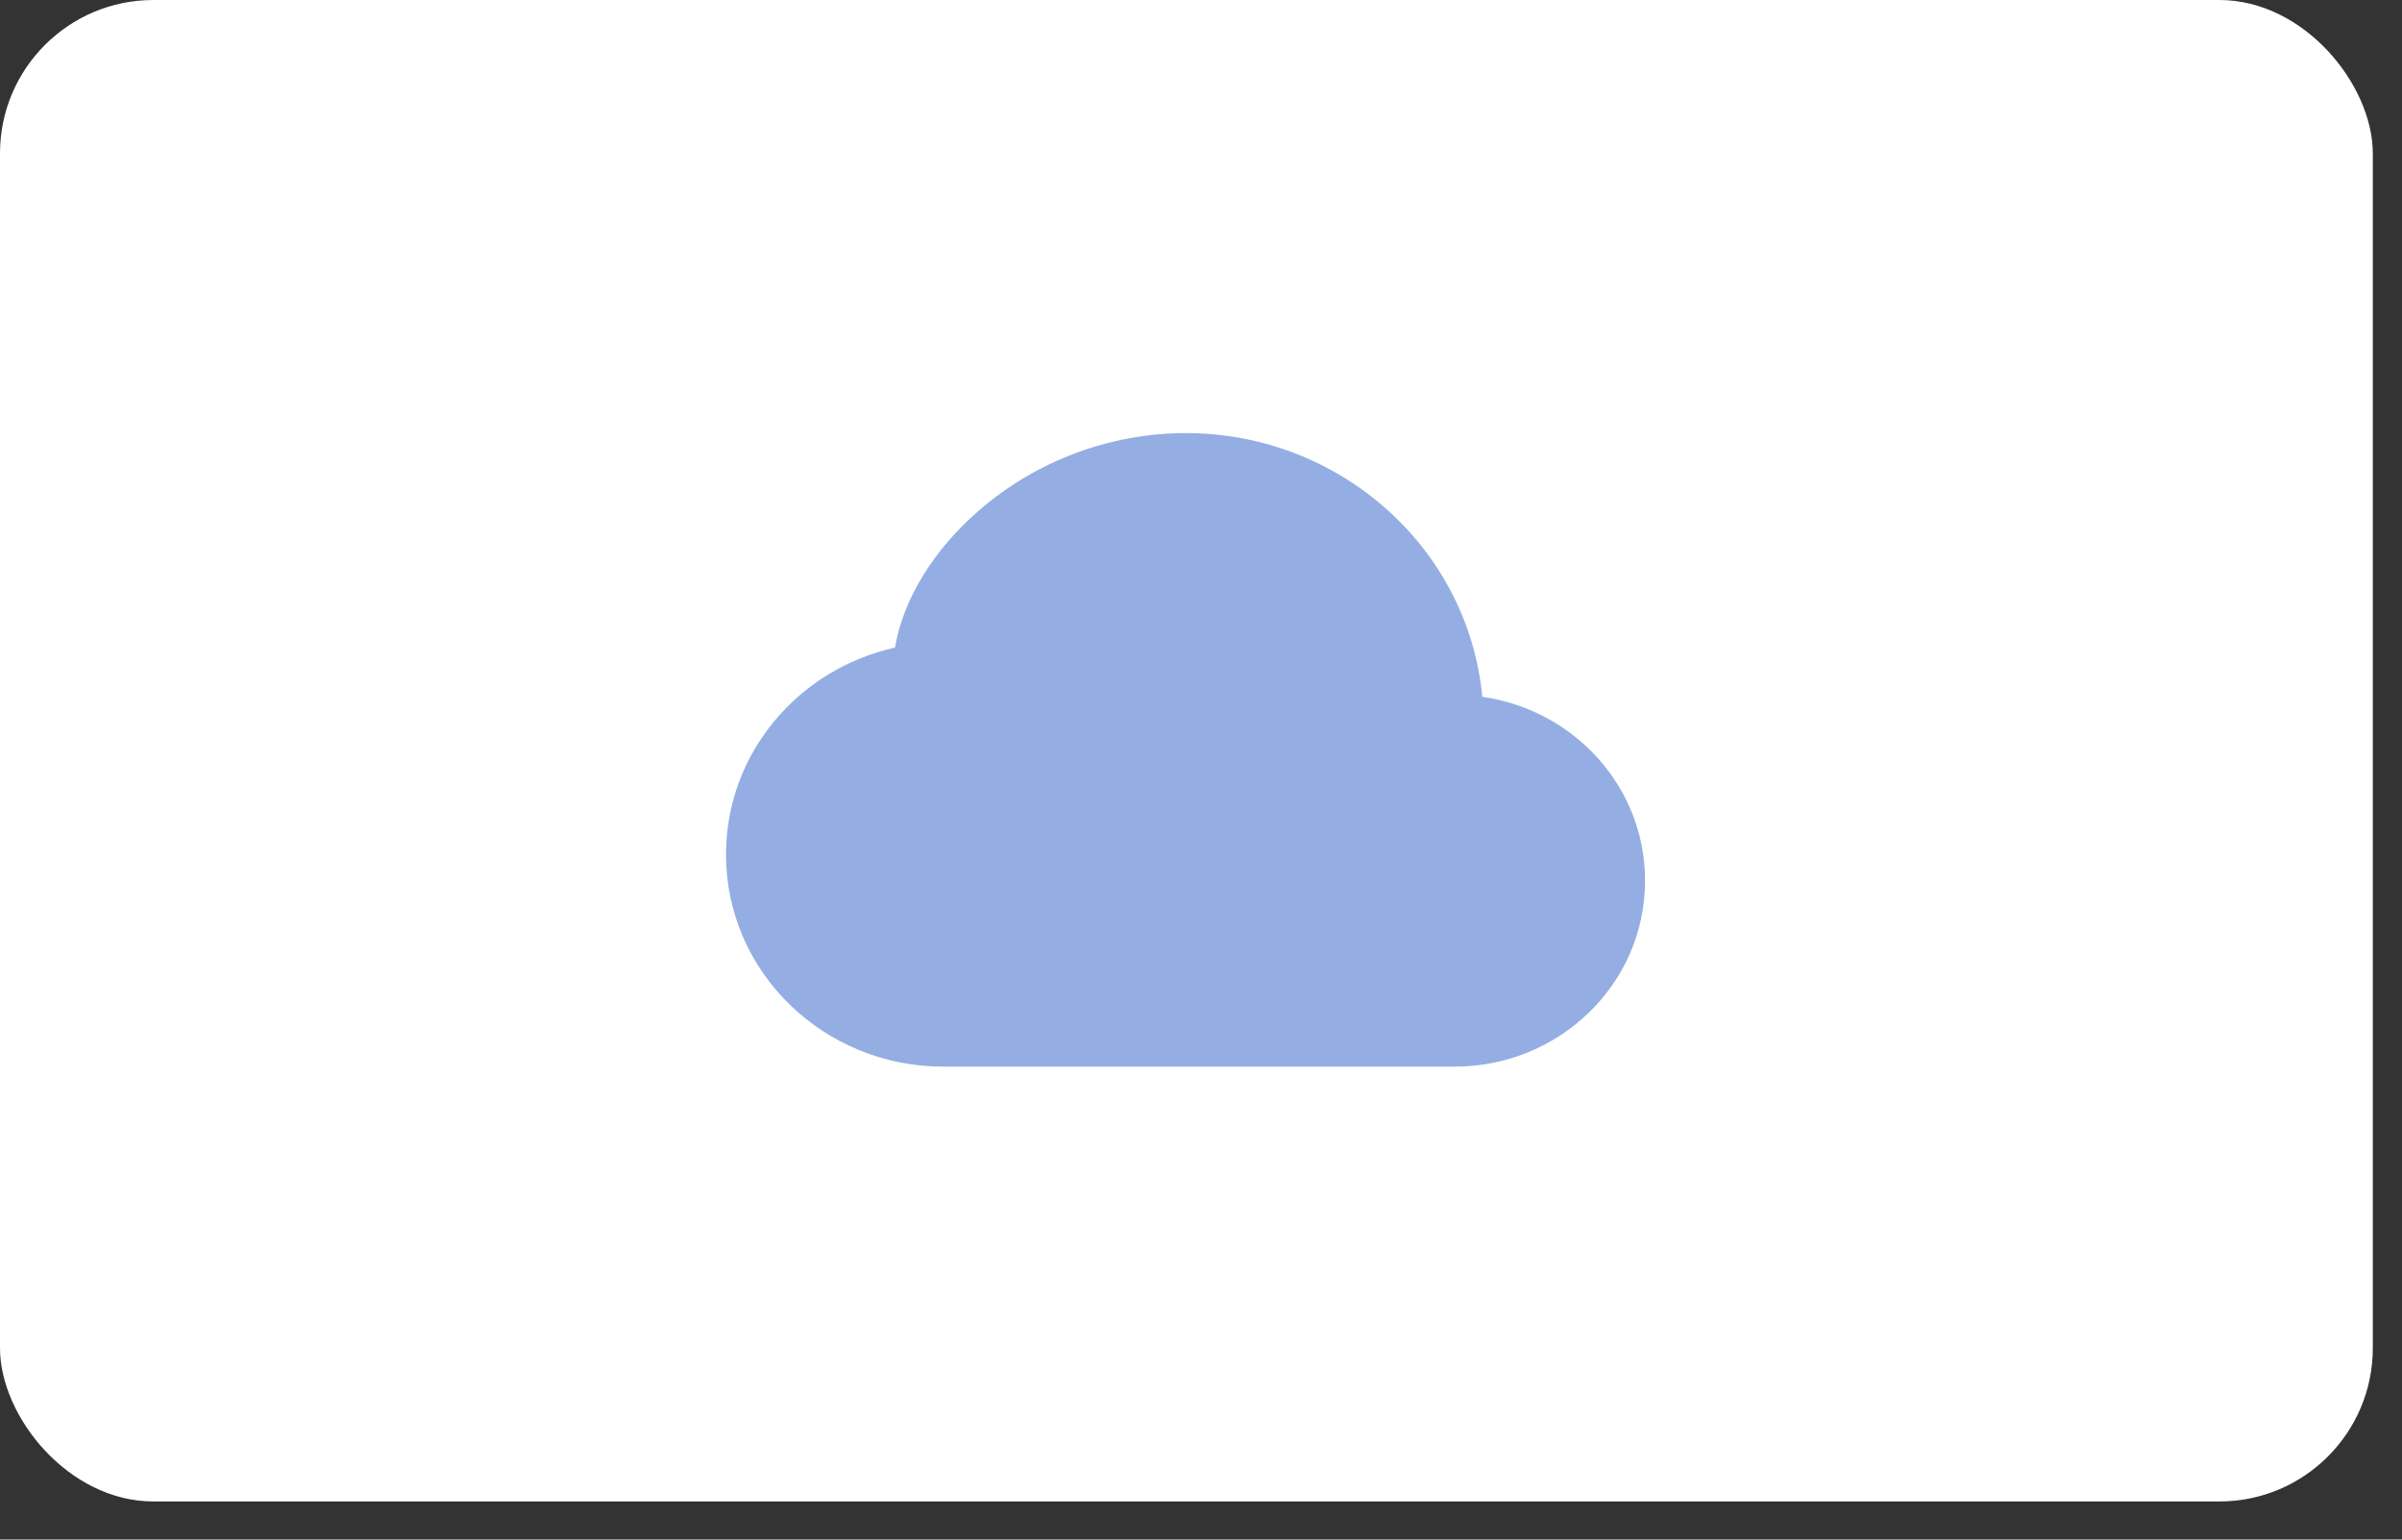 <svg width="39" height="25" viewBox="0 0 39 25" fill="none" xmlns="http://www.w3.org/2000/svg">
<rect x="0" y="0" width="39" height="25" fill="#333333" stroke="none"/>
<rect width="38.526" height="24.381" rx="2.491" fill="white"/>
<path d="M15.897 8.287C16.829 7.481 18.018 7.036 19.249 7.032C21.758 7.032 23.84 8.902 24.067 11.315C25.552 11.525 26.71 12.772 26.71 14.302C26.71 15.982 25.313 17.32 23.62 17.32H15.314C13.381 17.32 11.788 15.792 11.788 13.876C11.788 12.227 12.969 10.862 14.532 10.516C14.665 9.709 15.183 8.904 15.897 8.287Z" fill="#94AEE3"/>
</svg>
